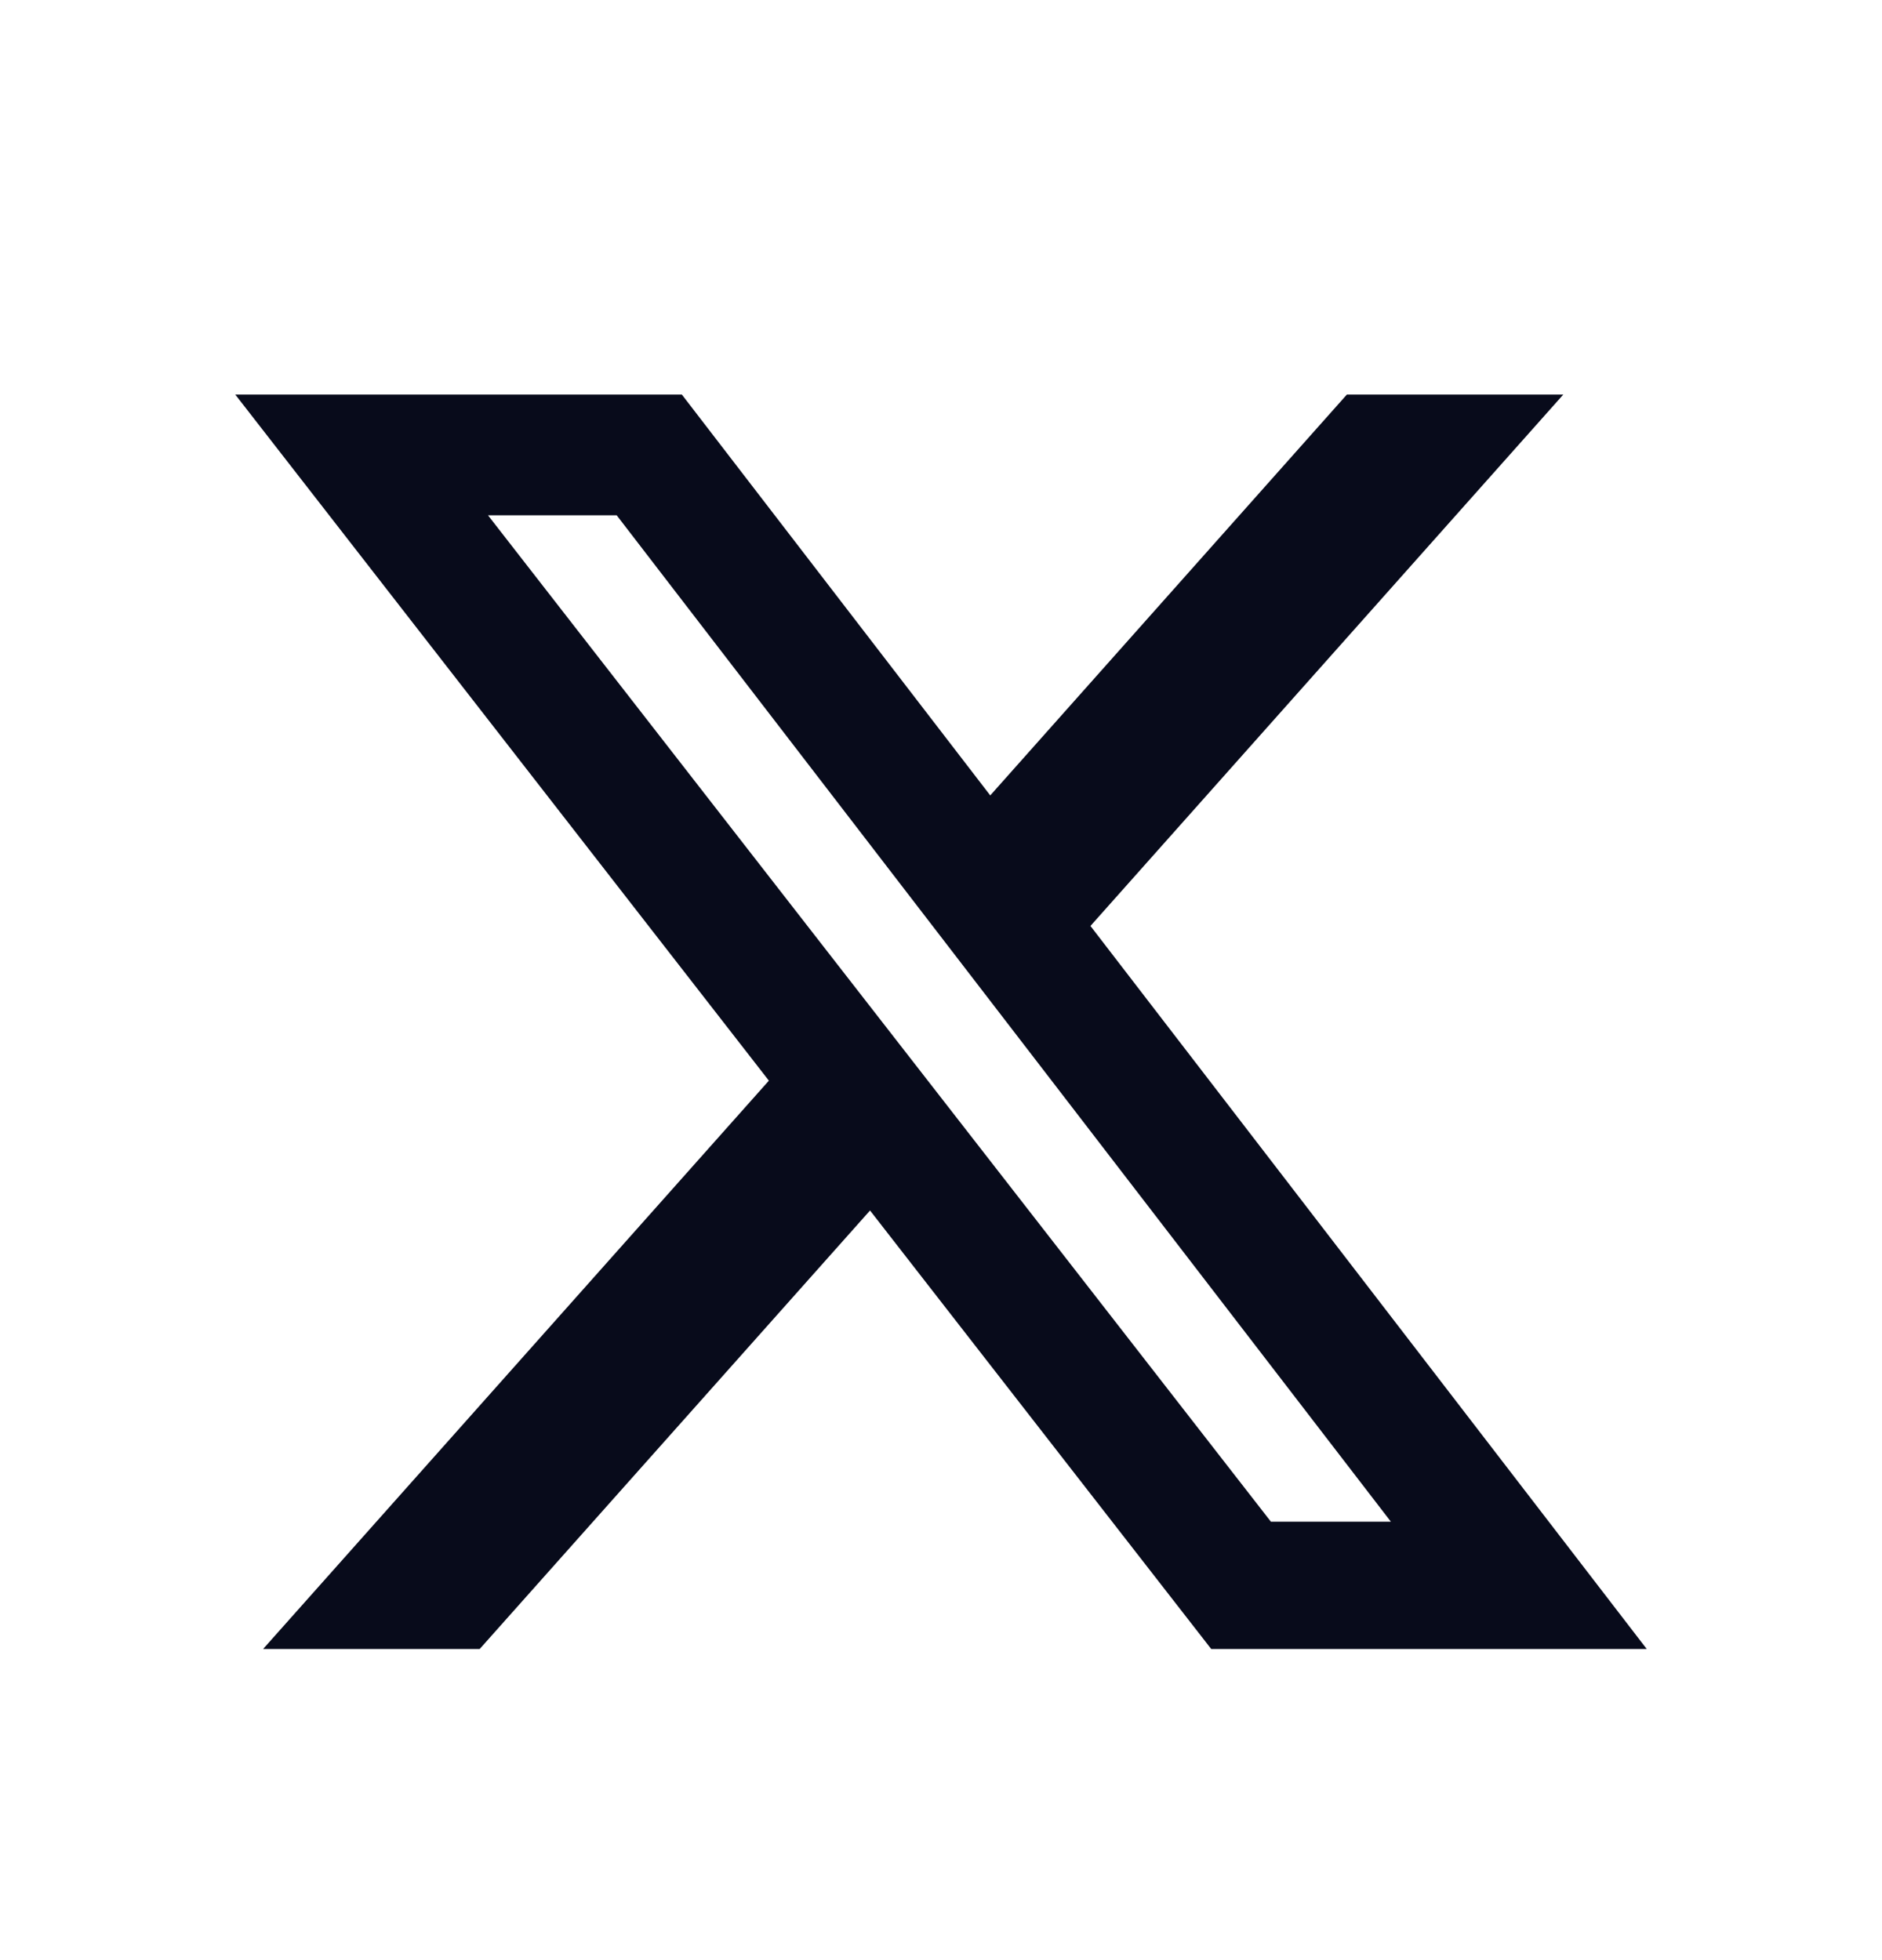 <svg width="24" height="25" viewBox="0 0 24 25" fill="none" xmlns="http://www.w3.org/2000/svg">
<path d="M17.176 5.032H19.936L13.906 11.81L21 21.032H15.446L11.095 15.439L6.117 21.032H3.355L9.805 13.783L3 5.032H8.695L12.628 10.145L17.176 5.032ZM16.207 19.408H17.737L7.864 6.572H6.223L16.207 19.408Z" fill="#080B1B"/>
</svg>
